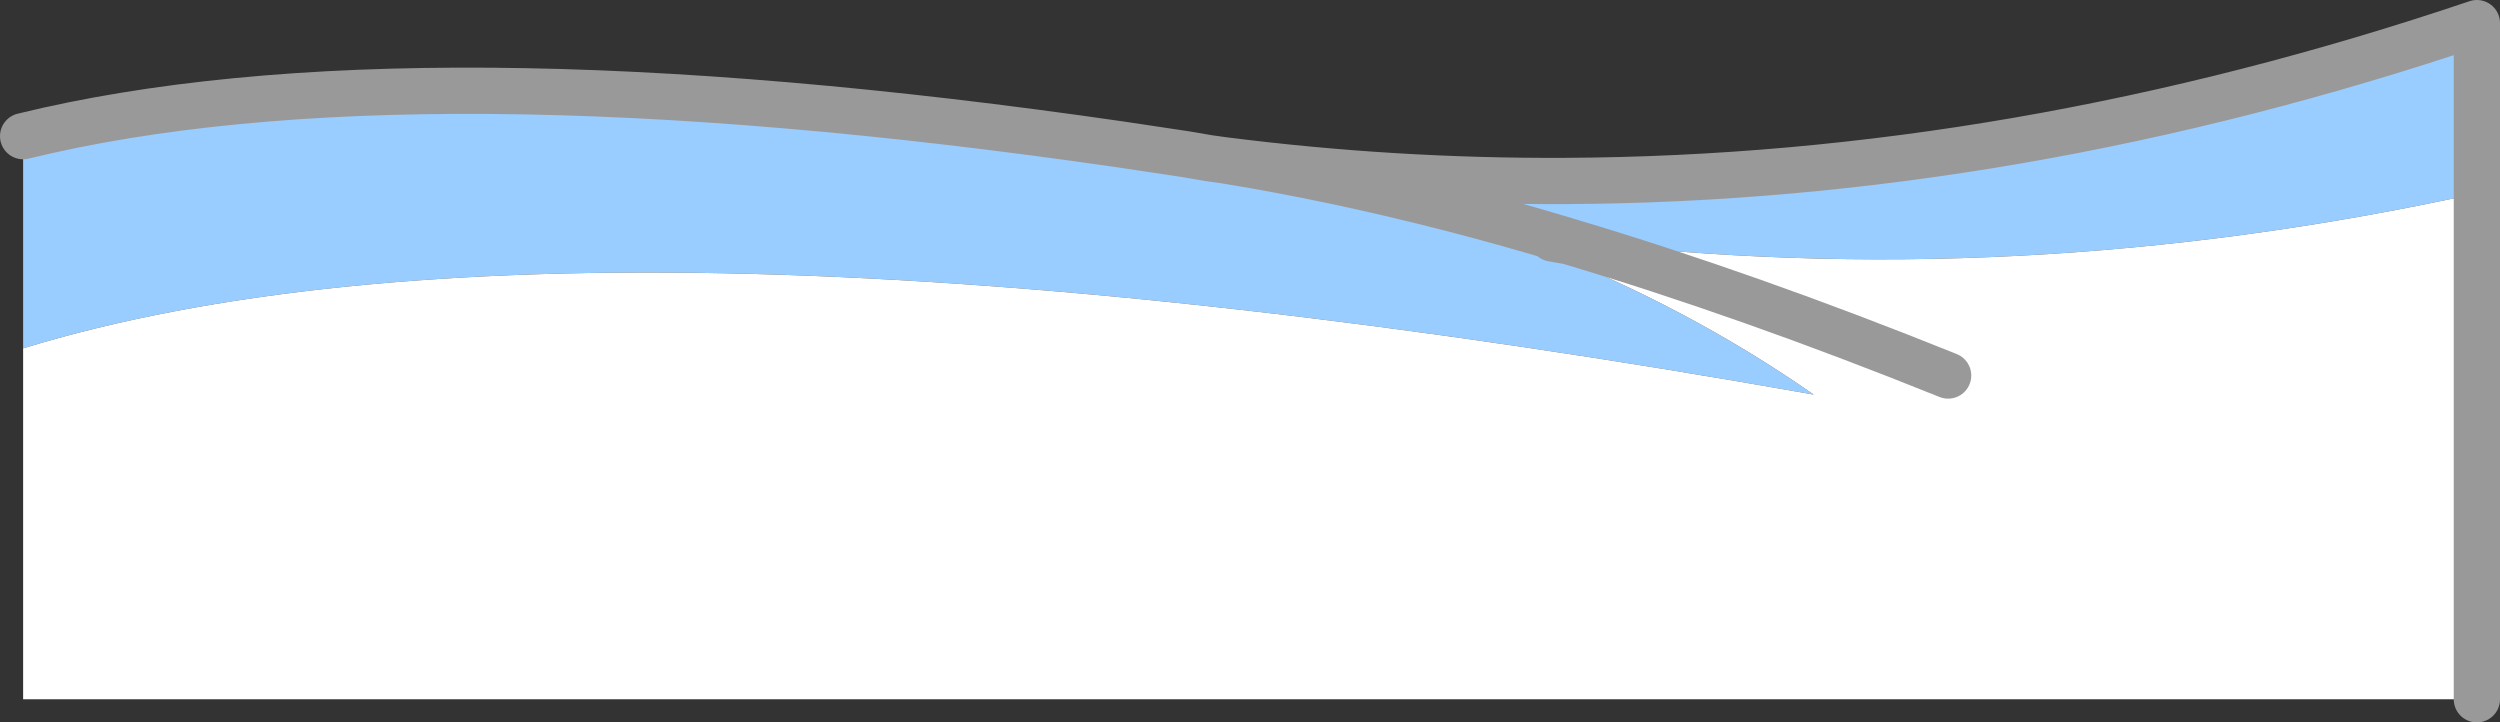 <?xml version="1.0" encoding="UTF-8" standalone="no"?>
<svg xmlns:xlink="http://www.w3.org/1999/xlink" height="124.95px" width="432.4px" xmlns="http://www.w3.org/2000/svg">
  <rect width="100%" height="100%" fill="#333333" stroke="none"/>
  <g transform="matrix(1.0, 0.0, 0.0, 1.0, 23.5, -202.95)">
    <path d="M188.05 230.65 Q217.45 234.4 247.2 234.25 325.05 233.9 404.9 206.95 L404.9 236.4 Q325.0 253.95 247.2 244.5 237.35 241.55 227.95 239.1 207.0 233.7 188.05 230.65 M-19.5 263.2 L-19.5 226.5 Q47.45 210.1 170.45 227.95 L181.45 229.6 185.55 230.3 Q246.6 240.8 290.2 271.2 77.6 233.45 -19.5 263.2" fill="#99ccff" fill-rule="evenodd" stroke="none"/>
    <path d="M404.9 236.4 L404.9 323.9 -19.5 323.9 -19.5 263.2 Q77.6 233.45 290.2 271.2 246.6 240.8 185.55 230.3 L188.05 230.65 Q207.0 233.7 227.95 239.1 237.35 241.55 247.2 244.5 325.0 253.95 404.9 236.4 M313.45 267.9 Q278.7 253.9 247.85 244.7 L245.0 244.2 247.2 244.5 245.0 244.2 247.85 244.7 Q278.7 253.9 313.45 267.9" fill="#ffffff" fill-rule="evenodd" stroke="none"/>
    <path d="M188.05 230.65 Q217.45 234.4 247.2 234.25 325.05 233.9 404.9 206.95 L404.9 236.4 404.9 323.9 M-19.5 226.5 Q47.45 210.1 170.45 227.95 L181.45 229.6 185.55 230.3 188.05 230.65 Q207.0 233.7 227.95 239.1 237.35 241.55 247.2 244.5 L245.0 244.2 247.85 244.7 Q278.7 253.9 313.45 267.9" fill="none" stroke="#999999" stroke-linecap="round" stroke-linejoin="round" stroke-width="8.0"/>
  </g>
</svg>
